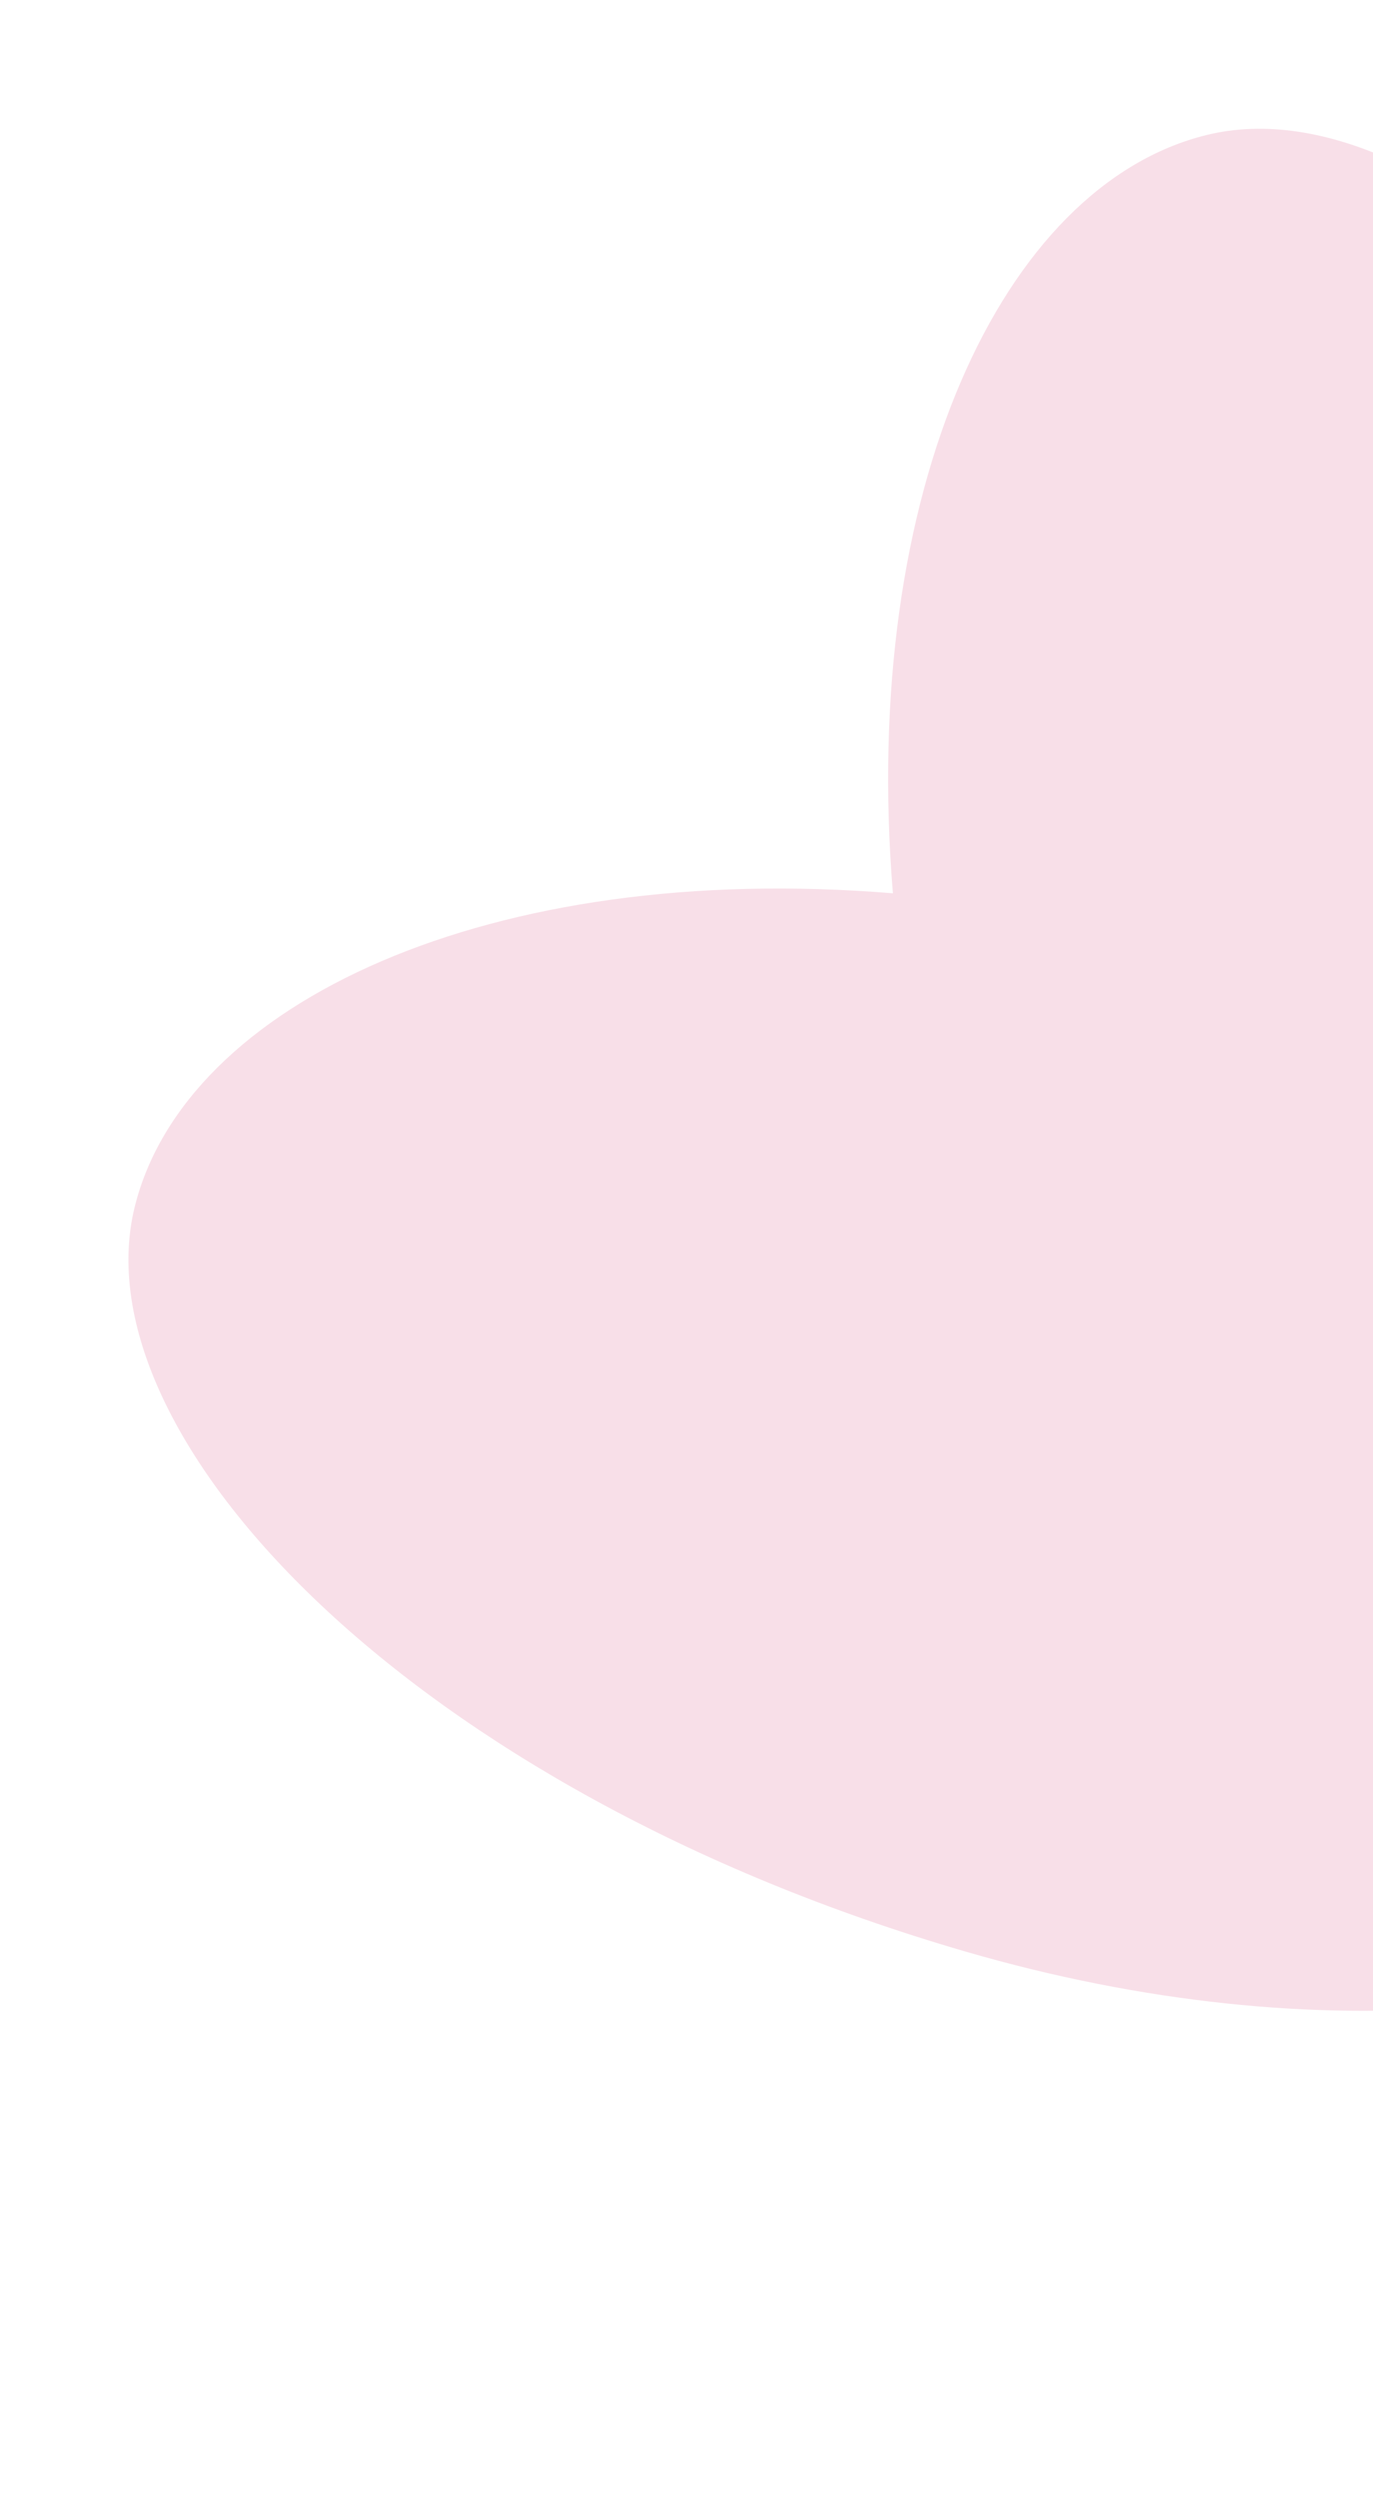 <svg width="695" height="1265" viewBox="0 0 695 1265" fill="none" xmlns="http://www.w3.org/2000/svg">
<g clip-path="url(#clip0_2162_2025)">
<path d="M939.392 939.389C940.568 938.212 942.259 936.521 943.362 935.419C946.817 931.522 949.537 928.361 952.11 925.053C1020.77 837.421 1039.82 668.701 987.472 488.732C905.942 208.414 727.37 39.694 610.847 68.292C507.409 93.655 435.216 248.186 451.978 451.974C248.043 435.213 93.511 507.406 68.148 610.843C39.623 727.294 208.344 905.865 488.662 987.395C668.631 1039.74 837.351 1020.84 924.983 952.033C928.291 949.46 931.526 946.814 935.349 943.285C936.525 942.109 938.216 940.418 939.318 939.315L939.392 939.389Z" fill="#F8DFE8"/>
</g>
<defs>
<clipPath id="clip0_2162_2025">
<rect width="919.286" height="868.861" fill="white" transform="translate(0 650.033) rotate(-45)"/>
</clipPath>
</defs>
</svg>

